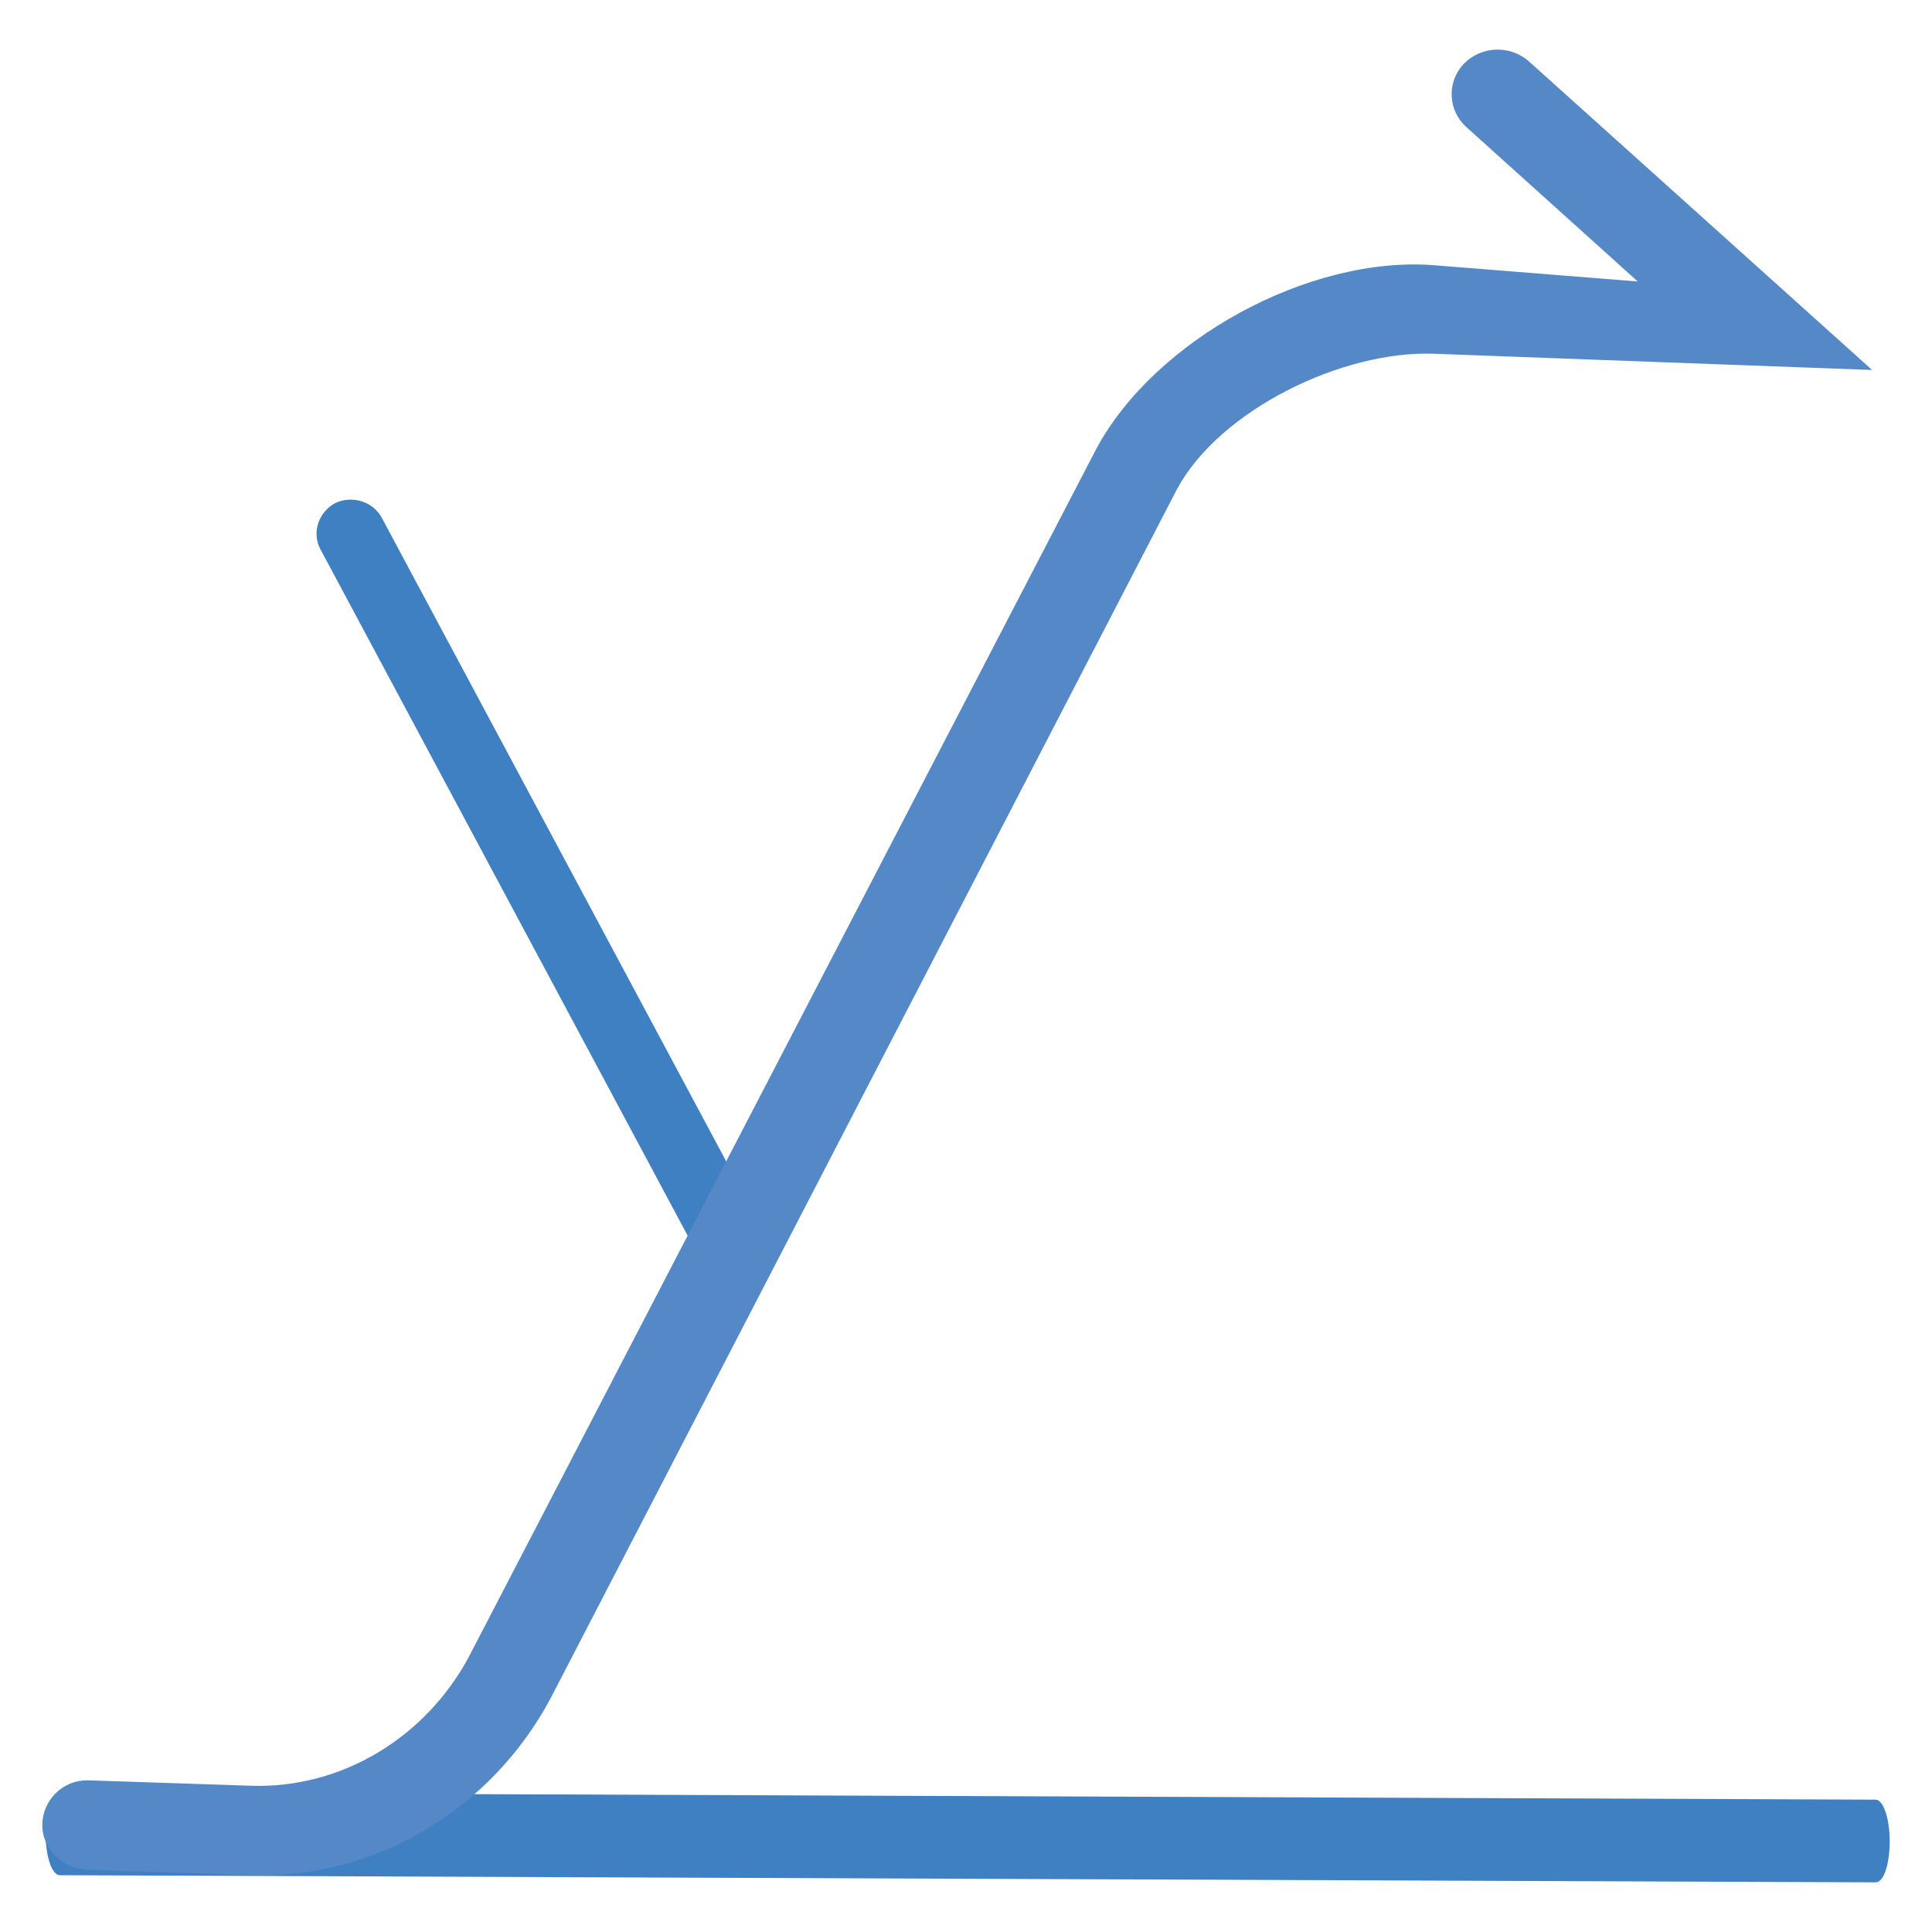 <?xml version="1.0" encoding="utf-8"?>
<!-- Generator: Adobe Illustrator 23.0.1, SVG Export Plug-In . SVG Version: 6.00 Build 0)  -->
<svg version="1.1" id="Layer_1" xmlns="http://www.w3.org/2000/svg" xmlns:xlink="http://www.w3.org/1999/xlink" x="0px" y="0px"
	 viewBox="0 0 1000 1000" style="enable-background:new 0 0 1000 1000;" xml:space="preserve">
<style type="text/css">
	.st0{fill:#3E80C2;}
	.st1{fill:#5588C7;}
</style>
<g>
	<path class="st0" d="M970.8,974.3l-939.9-3.7c-4,0-7.3-9.8-7.3-21.4c0-11.6,3-21.4,7.3-21.4l939.9,3.7c4,0,7.3,9.8,7.3,21.4
		C978.1,964.5,975.2,974.3,970.8,974.3z M379.4,663.2c-6.5,0-12.6-3.6-15.8-9.3L165.8,284.2c-4.5-8.5-1-18.9,7.5-23.7
		c8.8-4.3,19.6-1,24.2,7.3l197.8,369.6c4.5,8.5,1,18.9-7.5,23.7C385.2,662.5,382.4,663.2,379.4,663.2L379.4,663.2z"/>
	<path class="st1" d="M129.8,970.6l-84-2.8c-13.1-0.4-23.9-10.3-23.9-23.1c0-12.8,10.4-23.2,23.1-23.2c0.3,0,0.5,0,0.8,0l84,2.8
		c47.5,1.6,90.6-25.4,112.7-66.4l324.9-625.5c30.2-56.4,110.2-100.3,175.1-95.1l105.2,8.4l-88.8-80c-9.4-8.5-10.1-22.9-1.6-32.3
		c0.1-0.1,0.3-0.3,0.4-0.4c9.1-9.3,23.9-9.8,33.7-1.2L969,191.5l-226.7-8.4c-47.5-1.8-111,29.1-133.1,70.1l-324.3,626
		C254.7,935.7,195.2,972.8,129.8,970.6L129.8,970.6z"/>
</g>
</svg>
